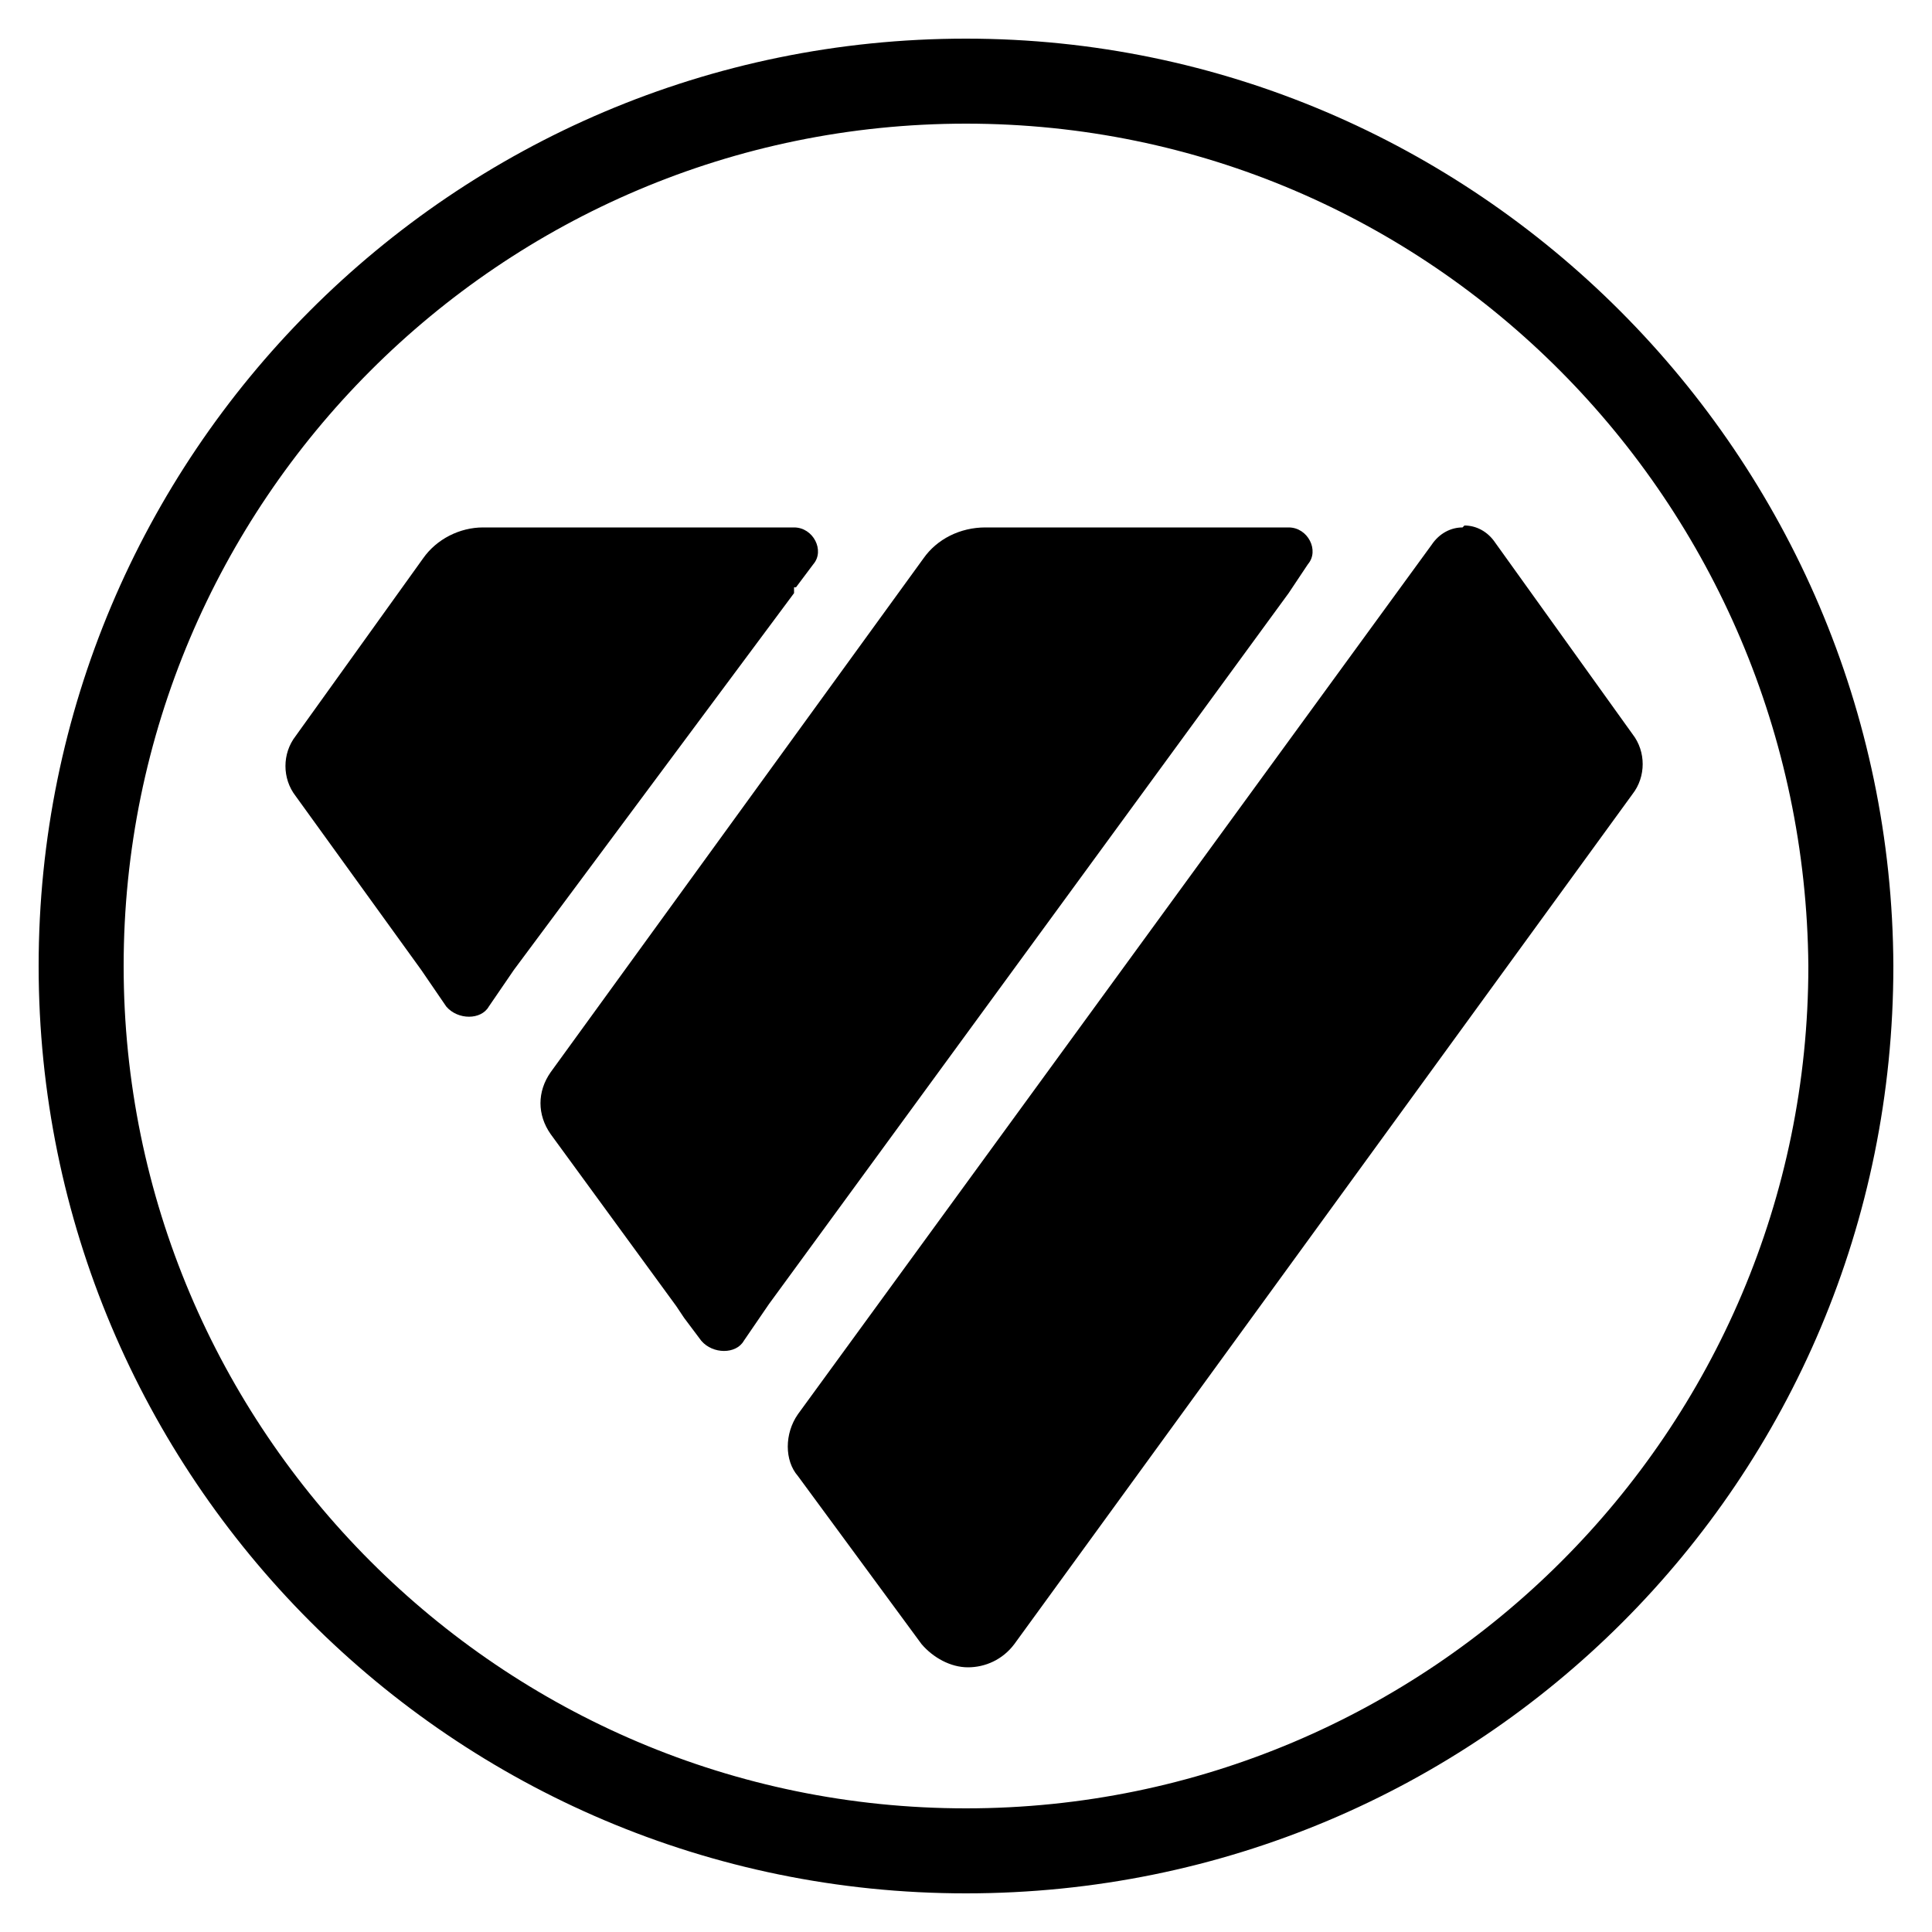 <?xml version="1.0" encoding="UTF-8"?> <svg xmlns="http://www.w3.org/2000/svg" id="Layer_1" version="1.1" viewBox="0 0 100 100"><path d="M75.7,27.3c-.6,0-1.2.3-1.6.9l-32.8,45c-.7,1-.7,2.4,0,3.2l6.4,8.7c.6.7,1.5,1.2,2.4,1.2s1.8-.4,2.4-1.2l32-44c.7-.9.7-2.2,0-3.1l-7.1-9.9c-.4-.6-1-.9-1.6-.9"></path><path d="M66.7,30.7l1-1.5c.6-.7,0-1.9-1-1.9h-15.7c-1.3,0-2.5.6-3.2,1.6l-19.3,26.6c-.7,1-.7,2.2,0,3.2l6.5,8.9.4.6h0l.9,1.2c.6.7,1.8.7,2.2,0l1.3-1.9h0l26.9-36.8ZM38.9,68.5s.1,0,0,0q.1-.1,0,0c.1,0,0,0,0,0"></path><path d="M41.1,30.7v-.3h.1l.9-1.2c.6-.7,0-1.9-1-1.9h-16.1c-1.2,0-2.4.6-3.1,1.6l-6.6,9.2c-.7.9-.7,2.2,0,3.1l6.5,9,1.3,1.9c.6.7,1.8.7,2.2,0l1.3-1.9,14.5-19.5Z"></path><path d="M50,2C23.4,2,2,23.6,2,50s21.4,48,48,48,48-21.4,48-48c-.1-26.4-21.6-48-48-48ZM50,93.6c-24.1,0-43.6-19.6-43.6-43.6S25.9,6.4,50,6.4s43.4,19.6,43.6,43.6c0,24.1-19.6,43.6-43.6,43.6Z"></path></svg> 